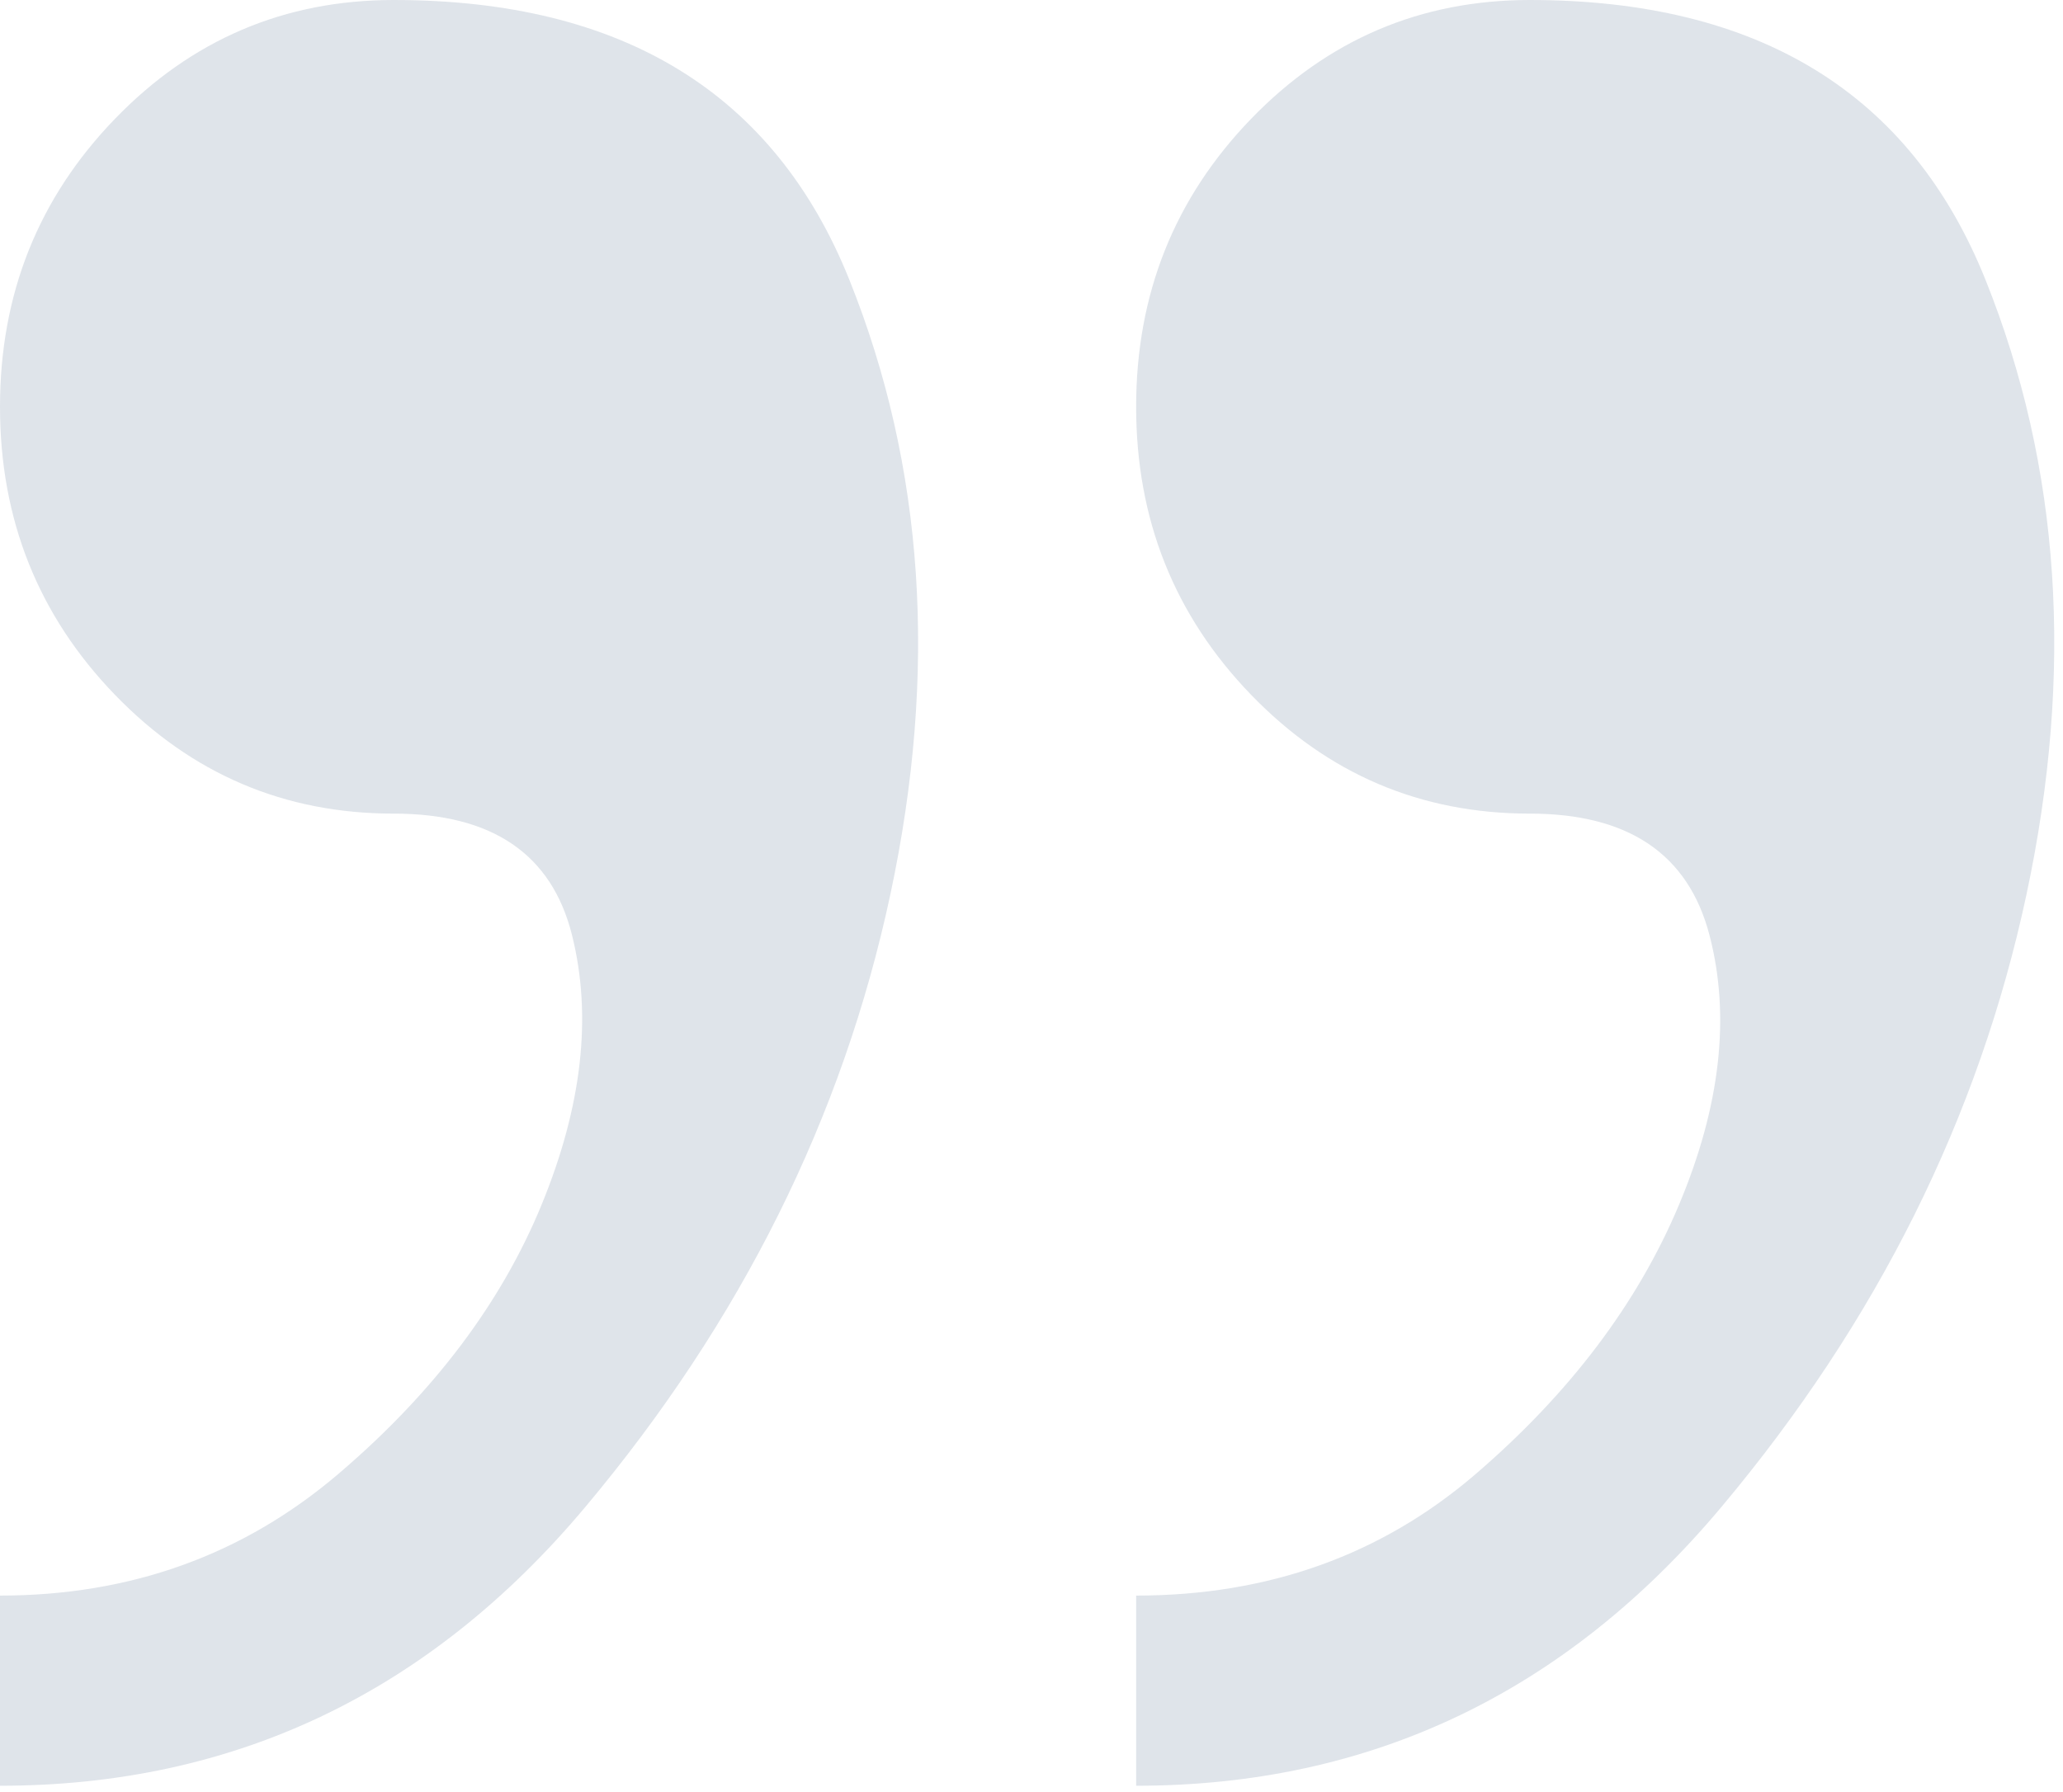 <svg width="61" height="53" viewBox="0 0 61 53" fill="none" xmlns="http://www.w3.org/2000/svg">
<path fill-rule="evenodd" clip-rule="evenodd" d="M11.641 0C8.411 0 5.664 1.172 3.398 3.516C1.133 5.859 0 8.698 0 12.031C0 15.365 1.133 18.203 3.398 20.547C5.664 22.891 8.411 24.062 11.641 24.062C14.557 24.062 16.315 25.26 16.914 27.656C17.513 30.052 17.213 32.708 16.016 35.625C14.818 38.542 12.812 41.198 10 43.594C7.187 45.99 3.854 47.188 0 47.188V52.812C6.927 52.812 12.695 50.065 17.305 44.57C21.914 39.075 24.922 33.034 26.328 26.445C27.734 19.857 27.331 13.802 25.117 8.281C22.904 2.76 18.412 0 11.641 0ZM45.234 0C42.005 0 39.258 1.172 36.992 3.516C34.727 5.859 33.594 8.698 33.594 12.031C33.594 15.365 34.727 18.203 36.992 20.547C39.258 22.891 42.005 24.062 45.234 24.062C48.151 24.062 49.922 25.26 50.547 27.656C51.172 30.052 50.872 32.708 49.648 35.625C48.425 38.542 46.419 41.198 43.633 43.594C40.846 45.99 37.5 47.188 33.594 47.188V52.812C40.521 52.812 46.289 50.065 50.898 44.57C55.508 39.075 58.516 33.034 59.922 26.445C61.328 19.857 60.925 13.802 58.711 8.281C56.497 2.76 52.005 0 45.234 0Z" fill="#1B3966" fill-opacity="0.14"/>
</svg>
